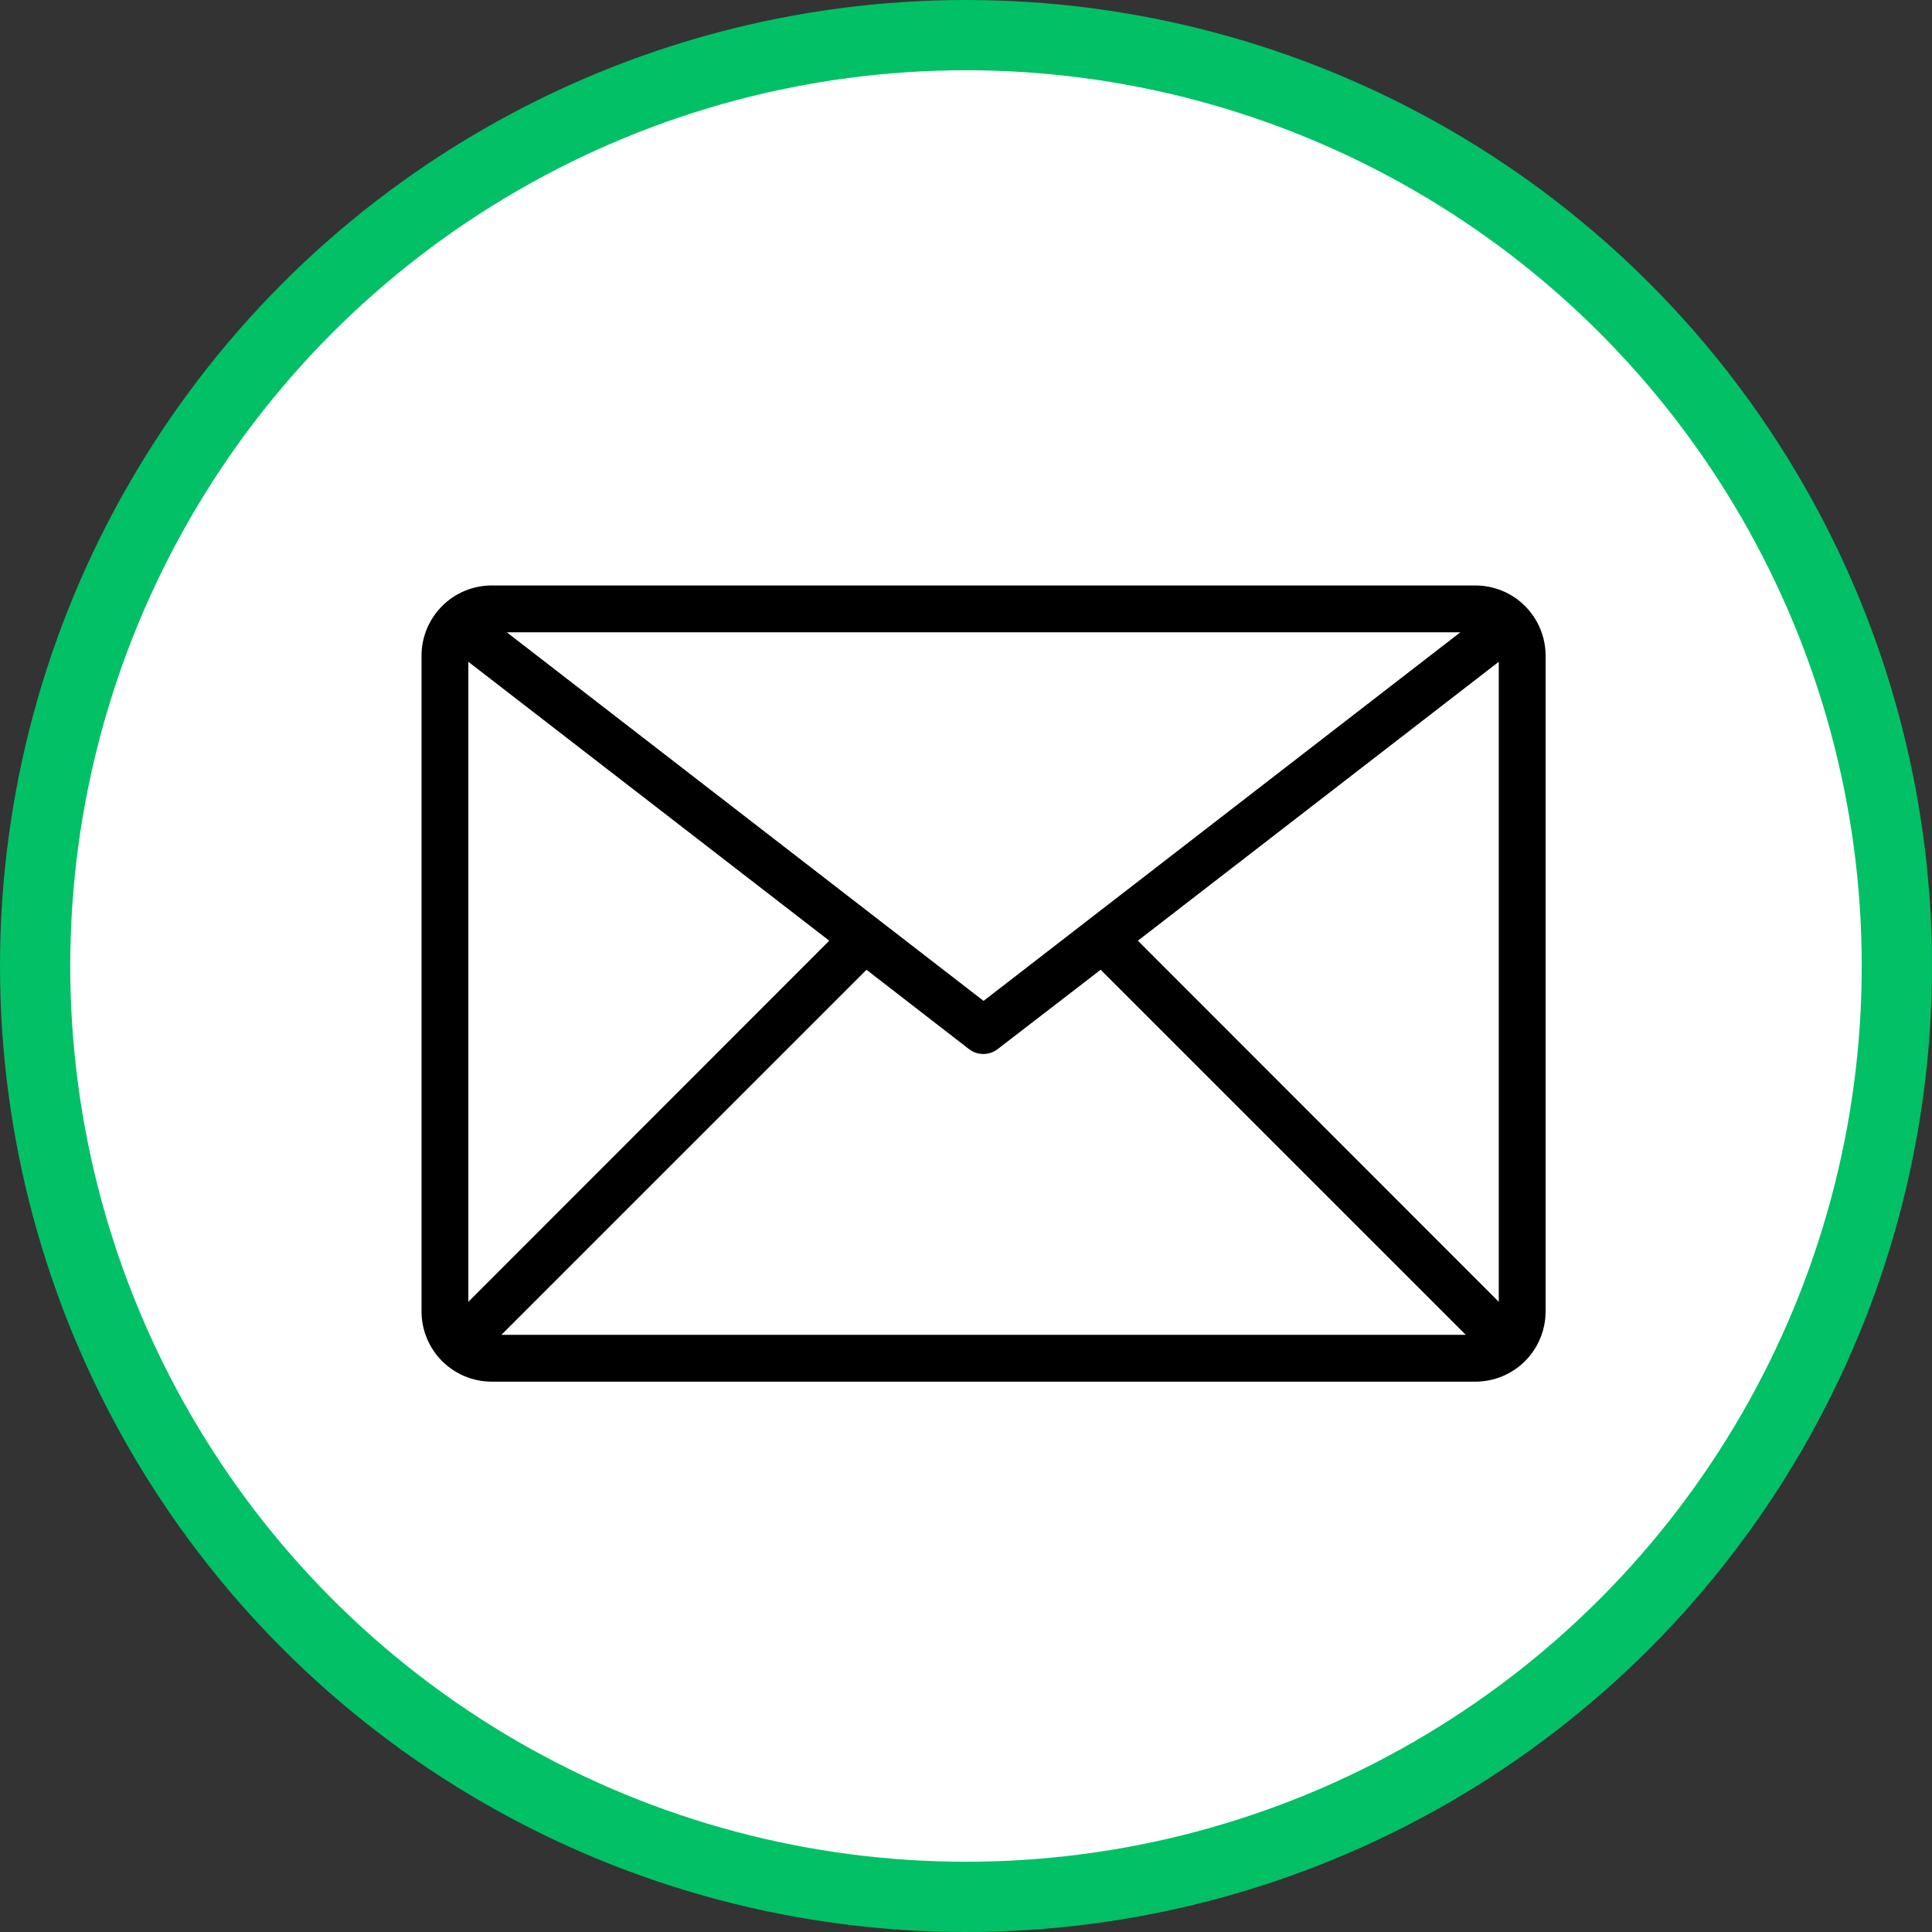 <svg width="55" height="55" viewBox="0 0 55 55" fill="none" xmlns="http://www.w3.org/2000/svg">
<rect x="0" y="0" width="55" height="55" fill="#333333" stroke="none"/>
<circle cx="27.5" cy="27.5" r="26.5" fill="white" stroke="#02C066" stroke-width="2"/>
<g clip-path="url(#clip0_15_29)">
<path d="M42 16.667H14C13.47 16.667 12.961 16.877 12.586 17.253C12.211 17.628 12 18.136 12 18.667V37.333C12 37.864 12.211 38.373 12.586 38.748C12.961 39.123 13.47 39.333 14 39.333H42C42.53 39.333 43.039 39.123 43.414 38.748C43.789 38.373 44 37.864 44 37.333V18.667C44 18.136 43.789 17.628 43.414 17.253C43.039 16.877 42.53 16.667 42 16.667ZM41.573 18L28 28.493L14.427 18H41.573ZM13.333 37.06V18.84L23.607 26.78L13.333 37.06ZM14.273 38L24.667 27.607L27.587 29.867C27.703 29.956 27.846 30.005 27.993 30.005C28.14 30.005 28.283 29.956 28.4 29.867L31.333 27.607L41.727 38H14.273ZM42.667 37.06L32.393 26.78L42.667 18.84V37.06Z" fill="black"/>
</g>
<defs>
<clipPath id="clip0_15_29">
<rect width="32" height="32" fill="white" transform="translate(12 12)"/>
</clipPath>
</defs>
</svg>

